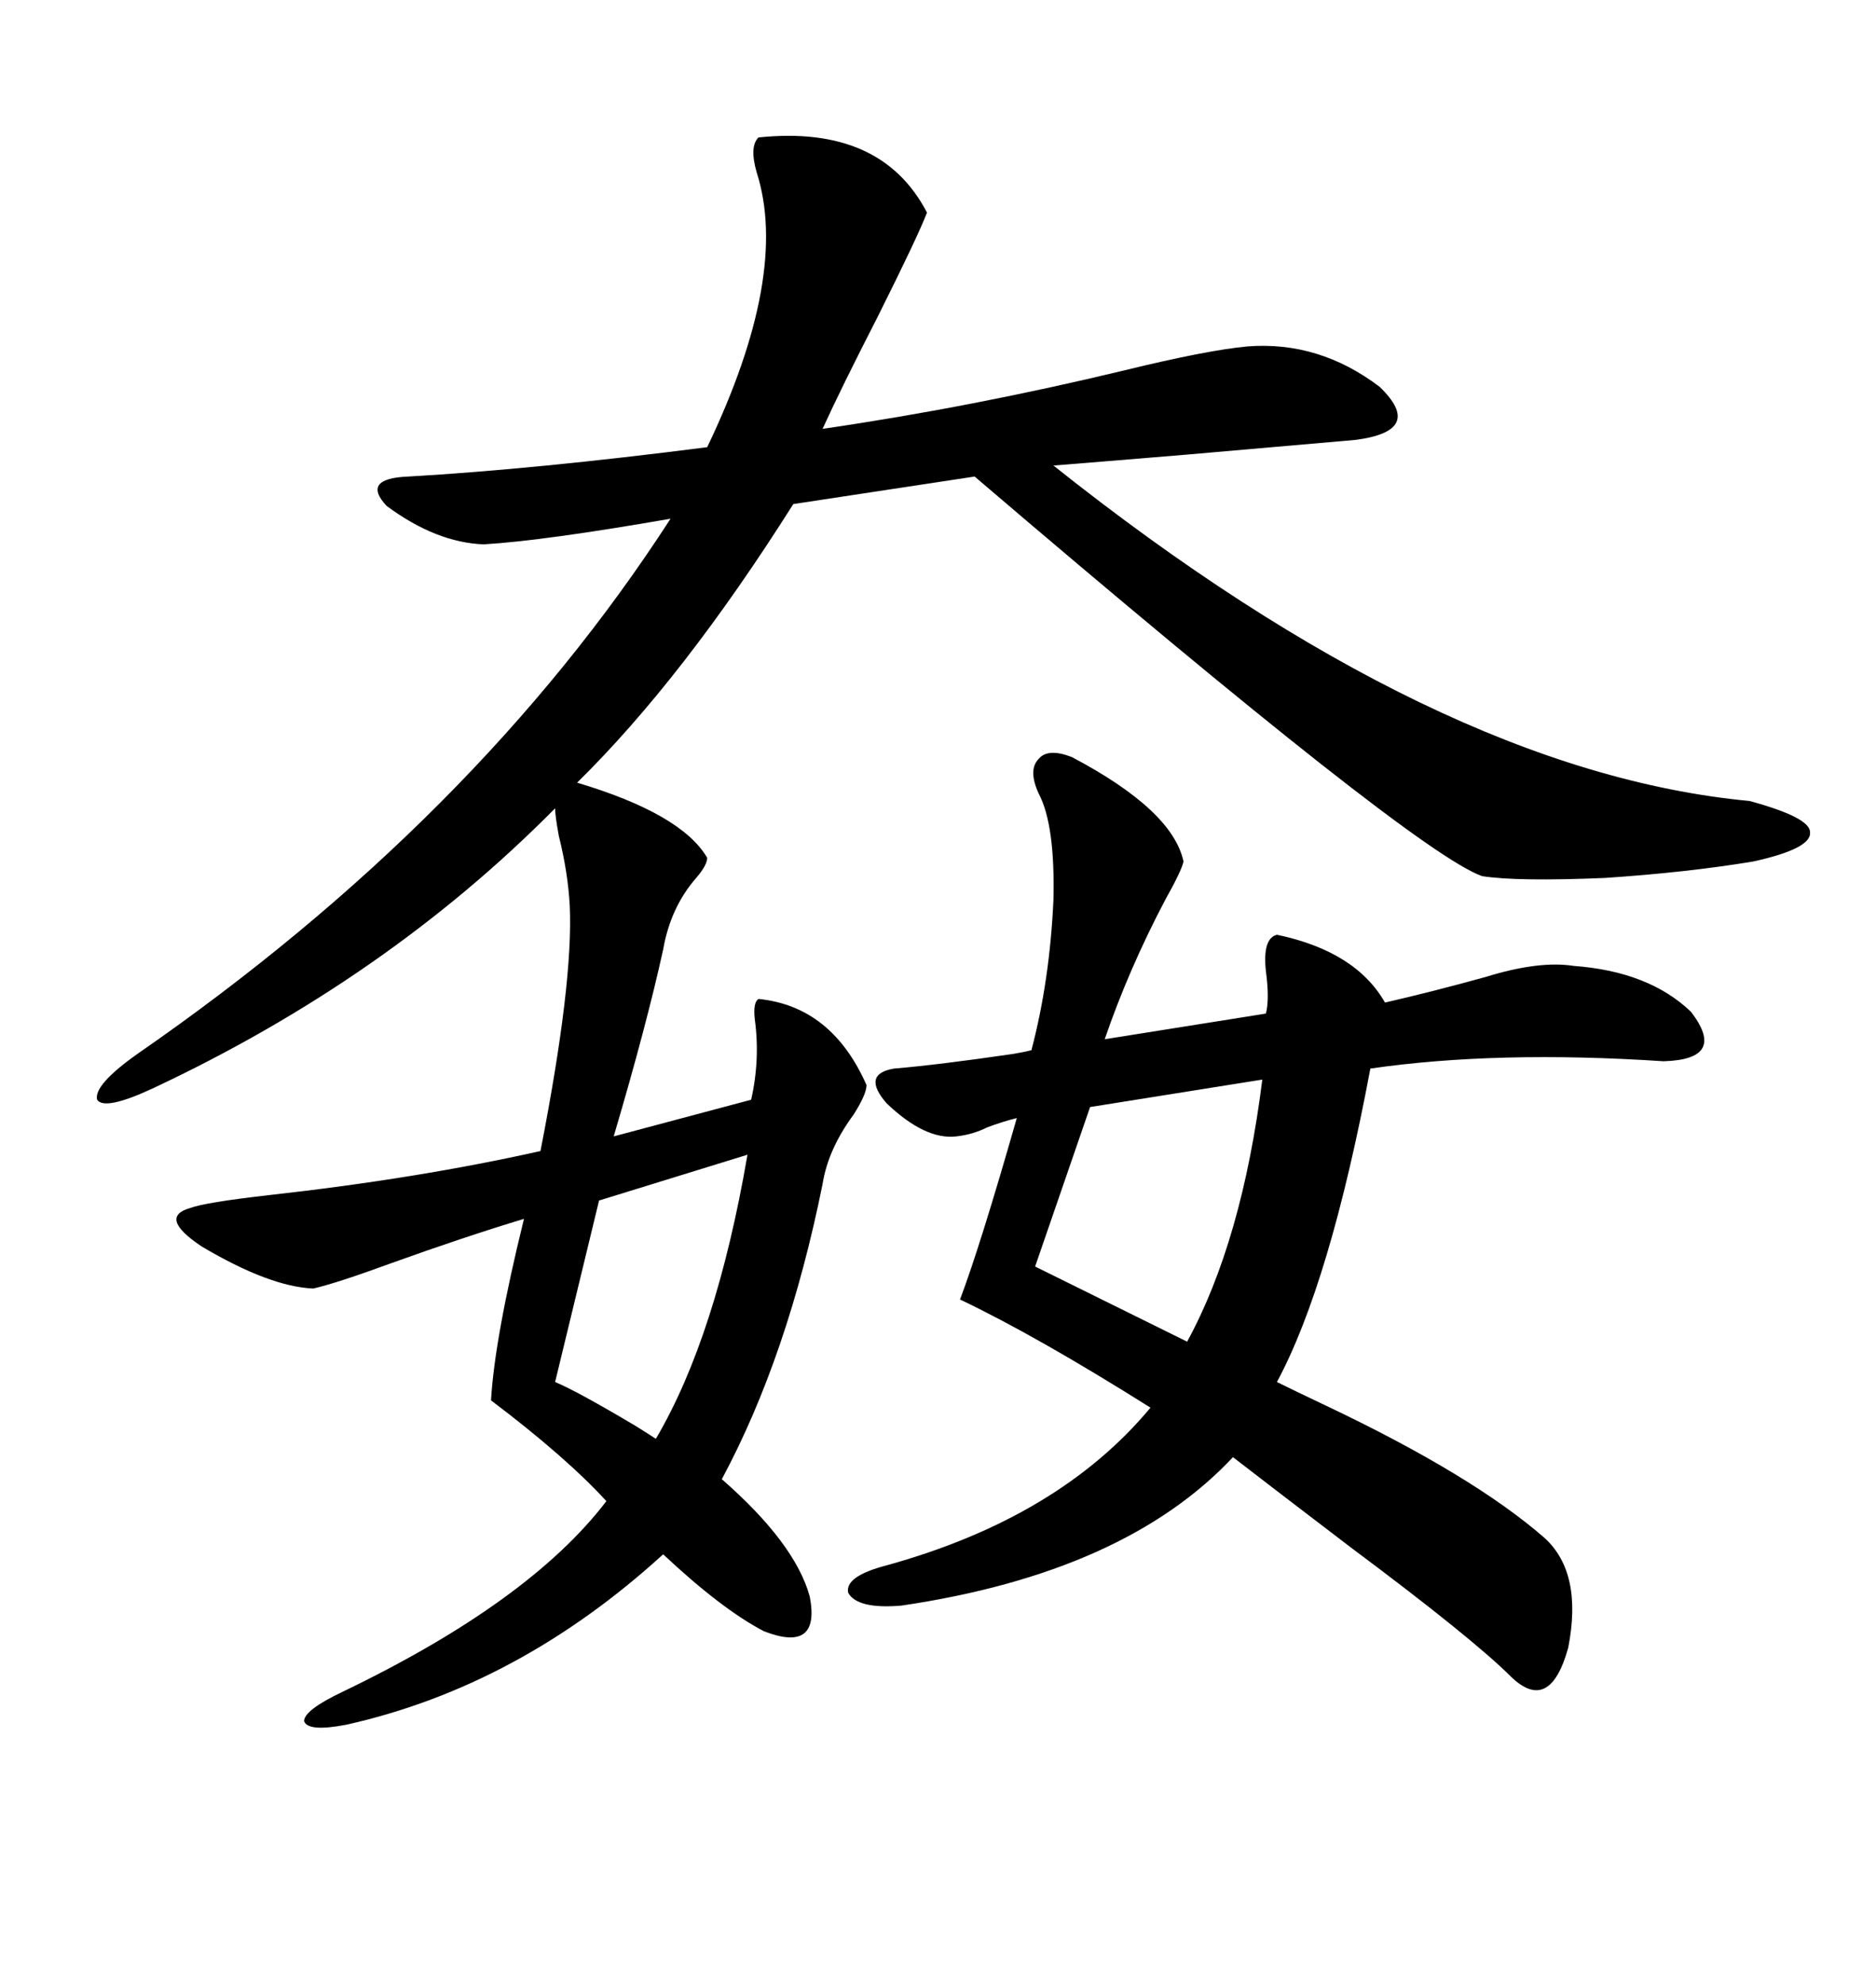 <svg xmlns="http://www.w3.org/2000/svg" xmlns:xlink="http://www.w3.org/1999/xlink" width="300" height="317.285"><path d="M121.29 21.97L121.29 21.97Q140.92 19.92 148.24 33.98L148.24 33.98Q146.78 37.79 140.33 50.68L140.33 50.68Q134.47 62.11 131.54 68.55L131.54 68.55Q155.57 65.04 179.88 59.18L179.88 59.18Q193.07 55.96 199.51 55.37L199.51 55.37Q210.94 54.49 220.61 61.82L220.61 61.82Q227.93 68.85 216.80 70.31L216.80 70.31Q213.57 70.61 189.84 72.66L189.84 72.66Q175.78 73.83 168.46 74.41L168.46 74.41Q229.98 123.34 279.79 128.03L279.79 128.03Q289.45 130.66 289.45 133.01L289.45 133.01Q289.75 135.64 280.37 137.70L280.37 137.70Q269.82 139.45 256.64 140.33L256.64 140.33Q242.58 140.92 237.01 140.04L237.01 140.04Q226.17 136.23 155.86 76.17L155.86 76.17L126.86 80.57Q109.28 108.40 92.29 125.10L92.29 125.10Q108.98 130.08 113.09 137.11L113.09 137.11Q113.09 138.28 111.33 140.33L111.33 140.33Q107.23 145.02 106.05 151.76L106.05 151.76Q103.42 163.77 98.14 181.64L98.14 181.64L120.12 175.78Q121.58 169.34 120.70 162.89L120.70 162.89Q120.41 160.25 121.29 159.67L121.29 159.67Q133.01 160.84 138.57 173.44L138.57 173.44Q138.57 174.90 136.52 178.13L136.52 178.13Q132.42 183.69 131.54 189.26L131.54 189.26Q125.98 216.80 115.43 236.43L115.43 236.43Q127.15 246.68 129.49 255.18L129.49 255.18Q131.25 264.26 122.17 260.74L122.17 260.74Q115.43 257.23 106.05 248.44L106.05 248.44Q82.91 269.53 55.37 275.68L55.37 275.68Q49.22 276.86 48.63 275.10L48.63 275.10Q48.63 273.34 54.79 270.41L54.79 270.41Q84.67 256.05 96.97 239.94L96.97 239.94Q90.53 232.91 78.52 223.83L78.52 223.83Q79.10 213.87 83.79 194.82L83.79 194.82Q74.12 197.75 62.70 201.86L62.70 201.86Q53.91 205.08 50.10 205.96L50.10 205.96Q43.07 205.66 32.23 199.22L32.23 199.22Q25.20 194.53 30.47 193.07L30.47 193.07Q32.81 192.19 43.07 191.02L43.07 191.02Q66.80 188.38 86.43 183.98L86.43 183.98Q91.70 157.03 91.11 144.73L91.11 144.73Q90.82 139.45 89.36 133.59L89.36 133.59Q88.77 130.37 88.77 129.20L88.77 129.20Q61.82 156.45 24.32 174.02L24.32 174.02Q16.70 177.54 15.53 175.78L15.53 175.78Q14.94 173.44 21.97 168.46L21.97 168.46Q76.17 130.96 107.23 82.91L107.23 82.91Q87.01 86.43 77.34 87.01L77.34 87.01Q69.73 86.72 61.82 80.86L61.82 80.86Q57.71 76.46 65.33 76.17L65.33 76.17Q85.55 75 113.09 71.48L113.09 71.48Q126.27 43.95 121.00 27.54L121.00 27.54Q119.82 23.44 121.29 21.97ZM171.39 121.00L171.39 121.00Q187.50 129.49 189.26 137.70L189.26 137.70Q188.96 139.16 186.33 143.85L186.33 143.85Q180.47 154.98 176.66 166.11L176.66 166.11L202.44 162.01Q203.03 159.67 202.44 155.27L202.44 155.27Q201.86 150 204.20 149.41L204.20 149.41Q216.80 152.05 221.48 160.25L221.48 160.25Q229.10 158.50 237.60 156.15L237.60 156.15Q246.09 153.52 251.66 154.39L251.66 154.39Q263.67 155.27 270.41 161.72L270.41 161.72Q276.27 169.34 266.02 169.63L266.02 169.63Q239.36 167.87 219.14 170.80L219.14 170.80Q212.70 205.08 204.20 220.90L204.20 220.90Q206.54 222.07 212.11 224.71L212.11 224.71Q235.55 235.84 246.97 245.80L246.97 245.80Q253.13 251.37 250.78 263.38L250.78 263.38Q247.85 273.93 241.70 268.07L241.70 268.07Q235.55 261.91 215.92 247.27L215.92 247.27Q203.61 237.89 197.17 232.91L197.17 232.91Q179.88 251.37 144.14 256.64L144.14 256.64Q137.11 257.23 135.64 254.59L135.64 254.59Q135.06 251.95 141.80 250.20L141.80 250.20Q169.34 242.58 183.98 225L183.98 225Q165.82 213.57 153.52 207.71L153.52 207.71Q156.74 199.22 162.60 178.71L162.60 178.71Q160.25 179.30 157.91 180.18L157.91 180.18Q155.57 181.35 152.93 181.64L152.93 181.64Q147.95 182.23 141.80 176.37L141.80 176.37Q137.70 171.68 142.97 170.80L142.97 170.80Q150 170.21 162.01 168.46L162.01 168.46Q163.77 168.16 164.94 167.87L164.94 167.87Q167.87 156.74 168.46 143.85L168.46 143.85Q168.75 131.84 166.11 126.86L166.11 126.86Q164.36 123.05 166.11 121.29L166.11 121.29Q167.58 119.53 171.39 121.00ZM201.86 172.56L201.86 172.56L174.32 176.95L165.53 202.44L189.84 214.45Q198.63 198.34 201.86 172.56ZM119.53 184.57L119.53 184.57L95.80 191.89L88.77 220.90Q92.29 222.36 101.66 227.93L101.66 227.93Q104.00 229.39 104.88 229.98L104.88 229.98Q114.55 213.57 119.53 184.57Z"/></svg>
